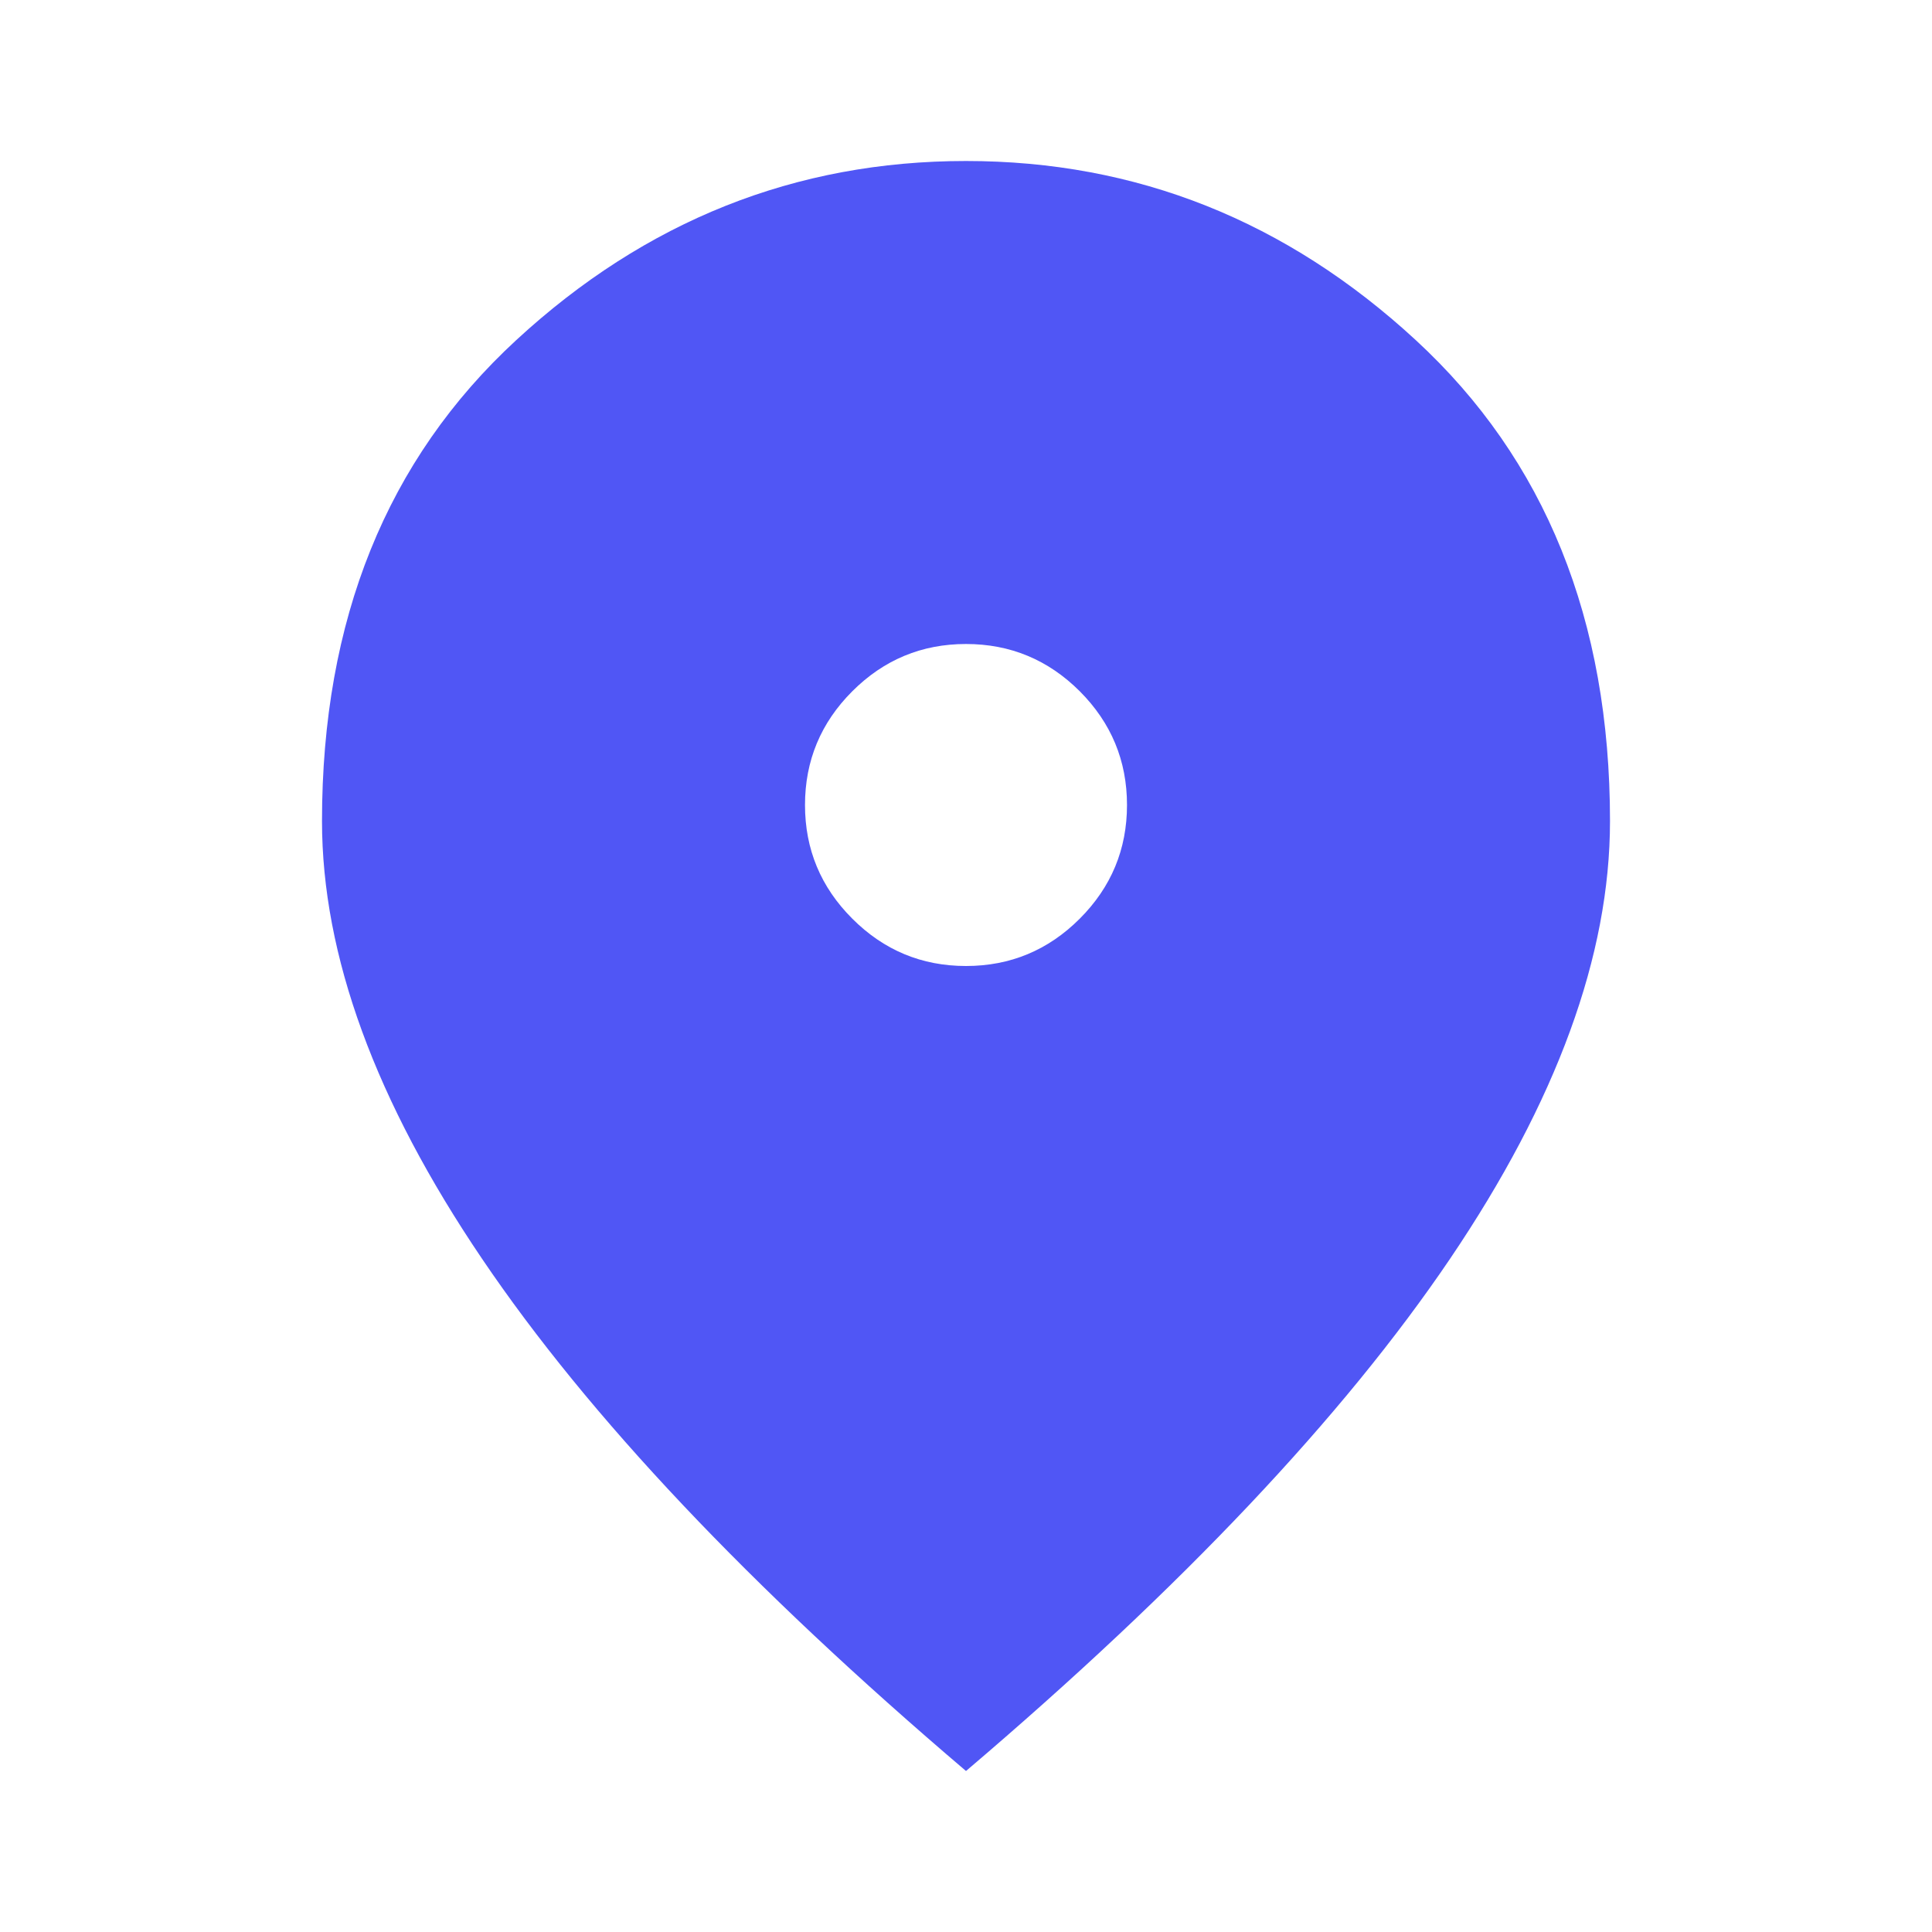 <?xml version="1.0" encoding="UTF-8"?> <svg xmlns="http://www.w3.org/2000/svg" width="57" height="57" viewBox="0 0 57 57" fill="none"> <path d="M28.5 28.5C29.806 28.5 30.925 28.035 31.856 27.104C32.785 26.174 33.25 25.056 33.25 23.75C33.25 22.444 32.785 21.325 31.856 20.394C30.925 19.465 29.806 19 28.5 19C27.194 19 26.076 19.465 25.146 20.394C24.215 21.325 23.75 22.444 23.75 23.75C23.75 25.056 24.215 26.174 25.146 27.104C26.076 28.035 27.194 28.5 28.5 28.5ZM28.5 52.25C22.127 46.827 17.368 41.79 14.222 37.138C11.074 32.488 9.5 28.183 9.5 24.225C9.5 18.288 11.41 13.557 15.231 10.034C19.05 6.511 23.473 4.75 28.5 4.75C33.527 4.75 37.95 6.511 41.769 10.034C45.59 13.557 47.5 18.288 47.5 24.225C47.5 28.183 45.927 32.488 42.781 37.138C39.633 41.79 34.873 46.827 28.5 52.25Z" fill="#5056F5"></path> </svg> 